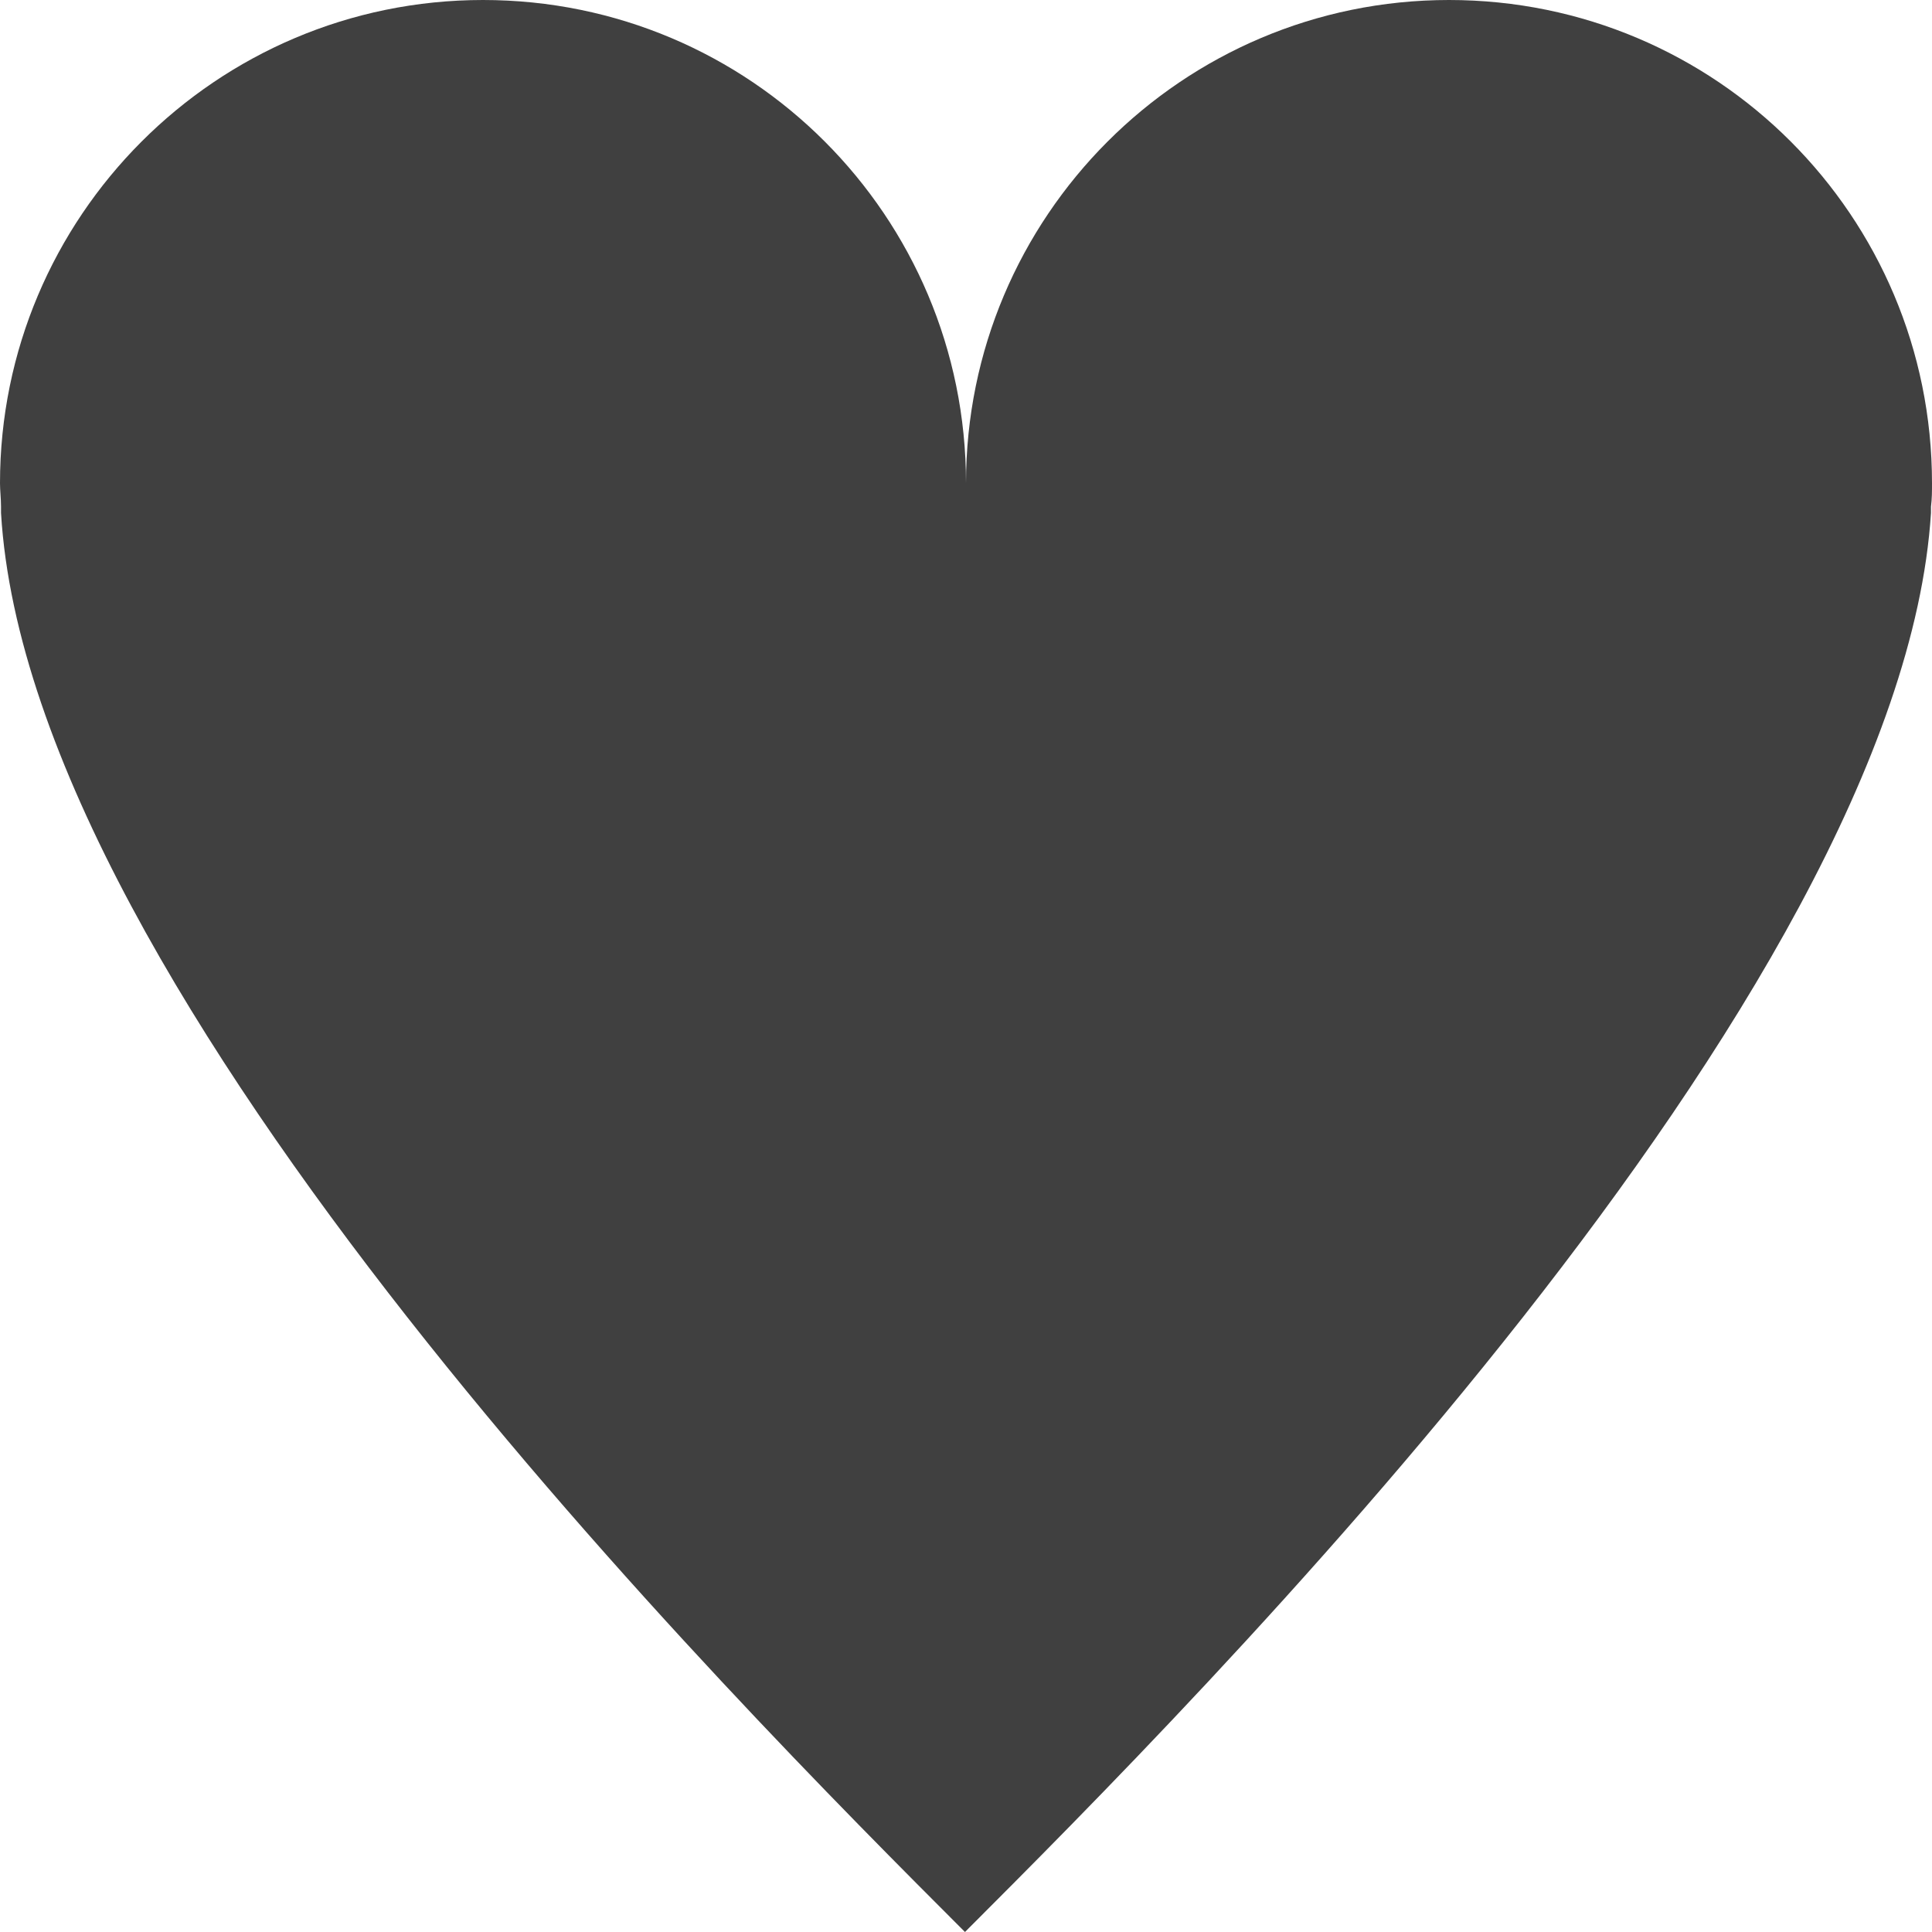 <svg xmlns="http://www.w3.org/2000/svg" width="17" height="17" viewBox="0 0 17 17" fill="none">
  <path d="M8.491 17C6.465 14.973 0.261 8.766 0.009 4.514C0.009 4.495 0.009 4.477 0.009 4.459C0.009 4.387 0 4.315 0 4.252C0 1.91 1.9 0 4.25 0C6.6 0 8.5 1.901 8.5 4.252C8.5 1.91 10.4 0 12.75 0C15.1 0 17 1.901 17 4.252C17 4.324 17 4.387 16.991 4.459C16.991 4.477 16.991 4.495 16.991 4.514C16.721 8.766 10.517 14.973 8.491 17Z" fill="#404040"/>
</svg>